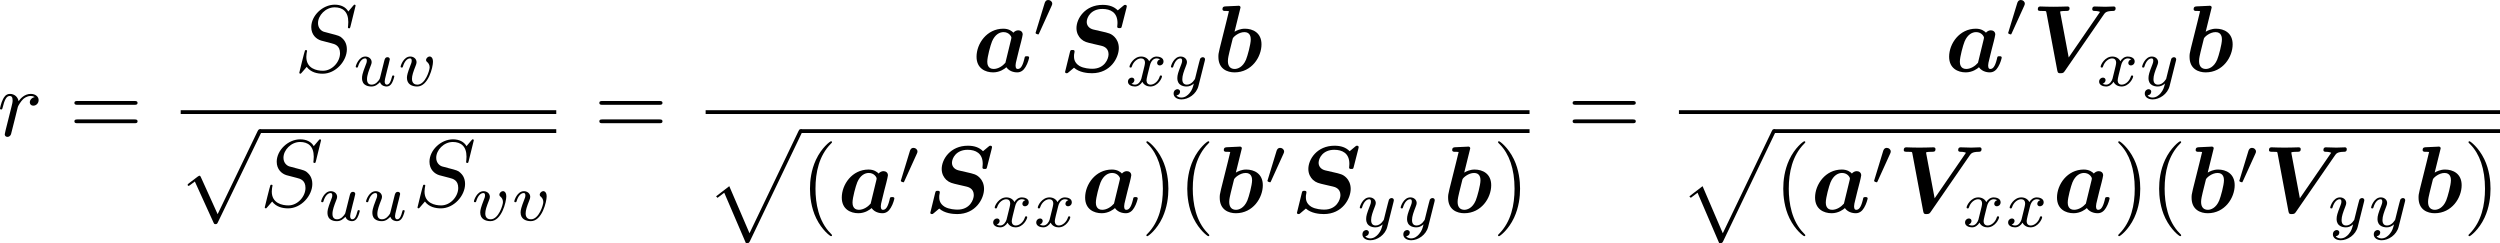 <?xml version="1.0" encoding="UTF-8" standalone="no"?>
<!-- This file was generated by dvisvgm 3.2.1 -->

<svg
   version="1.1"
   width="419.725"
   height="40.818"
   viewBox="52.423 37.706 314.793 30.613"
   id="svg63"
   xmlns:xlink="http://www.w3.org/1999/xlink"
   xmlns="http://www.w3.org/2000/svg"
   xmlns:svg="http://www.w3.org/2000/svg">
  <defs
     id="defs1">
    <path
       id="g7-112"
       d="m 5.069,13.868 c 0.371,0 0.383,-0.012 0.502,-0.239 L 12.111,-0.024 c 0.084,-0.155 0.084,-0.179 0.084,-0.215 0,-0.132 -0.096,-0.239 -0.239,-0.239 -0.155,0 -0.203,0.108 -0.263,0.239 L 5.523,12.625 2.977,6.695 1.315,7.974 1.494,8.165 2.343,7.52 Z" />
    <path
       id="g2-48"
       d="m 2.427,-3.95 c 0.067,-0.142 0.075,-0.209 0.075,-0.268 0,-0.259 -0.234,-0.46 -0.494,-0.46 -0.318,0 -0.418,0.259 -0.46,0.393 l -1.105,3.624 c -0.008,0.017 -0.042,0.126 -0.042,0.134 0,0.1 0.259,0.184 0.326,0.184 0.059,0 0.067,-0.017 0.126,-0.142 z" />
    <path
       id="g1-112"
       d="M 4.651,10.222 2.546,5.571 C 2.463,5.38 2.403,5.38 2.367,5.38 c -0.012,0 -0.072,0 -0.203,0.096 L 1.028,6.336 C 0.873,6.456 0.873,6.492 0.873,6.528 c 0,0.06 0.036,0.132 0.12,0.132 0.072,0 0.275,-0.167 0.406,-0.263 C 1.47,6.336 1.65,6.205 1.781,6.109 l 2.355,5.177 c 0.084,0.191 0.143,0.191 0.251,0.191 0.179,0 0.215,-0.072 0.299,-0.239 L 10.114,0 c 0.084,-0.167 0.084,-0.215 0.084,-0.239 0,-0.12 -0.096,-0.239 -0.239,-0.239 -0.096,0 -0.179,0.06 -0.275,0.251 z" />
    <path
       id="g4-117"
       d="m 3.54,-1.356 c -0.042,0.167 -0.117,0.485 -0.134,0.494 -0.159,0.259 -0.494,0.711 -1.013,0.711 -0.577,0 -0.577,-0.544 -0.577,-0.695 0,-0.494 0.234,-1.088 0.469,-1.699 0.067,-0.167 0.117,-0.293 0.117,-0.427 0,-0.435 -0.368,-0.72 -0.795,-0.72 -0.837,0 -1.213,1.147 -1.213,1.28 0,0.109 0.117,0.109 0.142,0.109 0.117,0 0.126,-0.042 0.151,-0.134 0.201,-0.686 0.569,-1.021 0.895,-1.021 0.142,0 0.209,0.092 0.209,0.293 0,0.192 -0.067,0.368 -0.151,0.561 -0.452,1.155 -0.452,1.398 -0.452,1.624 0,0.142 0,0.527 0.31,0.795 0.243,0.201 0.569,0.268 0.862,0.268 0.527,0 0.812,-0.285 1.088,-0.552 0.184,0.536 0.745,0.552 0.845,0.552 0.285,0 0.502,-0.167 0.661,-0.444 0.184,-0.326 0.301,-0.812 0.301,-0.837 0,-0.109 -0.117,-0.109 -0.142,-0.109 -0.117,0 -0.126,0.033 -0.184,0.259 -0.1,0.393 -0.259,0.895 -0.611,0.895 -0.218,0 -0.276,-0.192 -0.276,-0.41 0,-0.142 0.067,-0.444 0.126,-0.661 0.059,-0.226 0.142,-0.569 0.184,-0.753 l 0.192,-0.745 c 0.05,-0.209 0.142,-0.577 0.142,-0.619 0,-0.167 -0.134,-0.268 -0.276,-0.268 -0.31,0 -0.368,0.243 -0.435,0.51 z" />
    <path
       id="g4-118"
       d="m 4.469,-3.038 c 0,-0.653 -0.393,-0.661 -0.418,-0.661 -0.218,0 -0.452,0.226 -0.452,0.444 0,0.142 0.084,0.209 0.142,0.259 0.142,0.117 0.31,0.335 0.31,0.669 0,0.377 -0.552,2.176 -1.548,2.176 -0.678,0 -0.678,-0.603 -0.678,-0.745 0,-0.385 0.151,-0.854 0.46,-1.632 0.067,-0.176 0.117,-0.301 0.117,-0.444 0,-0.435 -0.368,-0.72 -0.795,-0.72 -0.837,0 -1.213,1.147 -1.213,1.28 0,0.109 0.117,0.109 0.142,0.109 0.117,0 0.126,-0.042 0.151,-0.134 0.201,-0.686 0.561,-1.021 0.895,-1.021 0.142,0 0.209,0.092 0.209,0.293 0,0.192 -0.067,0.368 -0.151,0.561 -0.36,0.929 -0.452,1.289 -0.452,1.59 0,0.828 0.653,1.096 1.289,1.096 1.406,0 1.992,-2.435 1.992,-3.121 z" />
    <path
       id="g4-120"
       d="m 2.084,-0.887 c -0.084,0.285 -0.36,0.736 -0.787,0.736 -0.025,0 -0.276,0 -0.452,-0.117 0.343,-0.109 0.368,-0.41 0.368,-0.46 0,-0.184 -0.142,-0.31 -0.335,-0.31 -0.234,0 -0.477,0.201 -0.477,0.51 0,0.418 0.469,0.611 0.879,0.611 0.385,0 0.728,-0.243 0.937,-0.594 0.201,0.444 0.661,0.594 0.996,0.594 0.962,0 1.473,-1.046 1.473,-1.28 0,-0.109 -0.109,-0.109 -0.134,-0.109 -0.117,0 -0.126,0.042 -0.159,0.142 -0.176,0.577 -0.678,1.013 -1.147,1.013 -0.335,0 -0.51,-0.226 -0.51,-0.544 0,-0.218 0.201,-0.979 0.435,-1.908 0.167,-0.644 0.544,-0.854 0.82,-0.854 0.017,0 0.276,0 0.452,0.117 -0.268,0.075 -0.368,0.31 -0.368,0.46 0,0.184 0.142,0.31 0.335,0.31 0.192,0 0.469,-0.159 0.469,-0.51 0,-0.469 -0.536,-0.611 -0.87,-0.611 -0.418,0 -0.753,0.276 -0.937,0.594 C 2.921,-3.44 2.536,-3.691 2.067,-3.691 c -0.937,0 -1.473,1.029 -1.473,1.28 0,0.109 0.117,0.109 0.142,0.109 0.109,0 0.117,-0.033 0.159,-0.142 0.209,-0.653 0.736,-1.013 1.147,-1.013 0.276,0 0.502,0.151 0.502,0.552 0,0.167 -0.1,0.586 -0.176,0.87 z" />
    <path
       id="g4-121"
       d="m 4.653,-3.155 c 0.033,-0.117 0.033,-0.134 0.033,-0.184 0,-0.167 -0.134,-0.268 -0.276,-0.268 -0.092,0 -0.251,0.042 -0.343,0.201 -0.025,0.05 -0.092,0.318 -0.134,0.485 l -0.176,0.695 c -0.05,0.201 -0.31,1.255 -0.335,1.347 -0.008,0 -0.377,0.728 -1.029,0.728 -0.569,0 -0.569,-0.544 -0.569,-0.695 0,-0.452 0.192,-0.979 0.444,-1.624 0.1,-0.268 0.142,-0.368 0.142,-0.51 0,-0.402 -0.343,-0.711 -0.795,-0.711 -0.845,0 -1.222,1.138 -1.222,1.28 0,0.109 0.117,0.109 0.142,0.109 0.117,0 0.126,-0.042 0.151,-0.134 0.209,-0.695 0.569,-1.021 0.904,-1.021 0.142,0 0.209,0.092 0.209,0.293 0,0.192 -0.075,0.377 -0.117,0.485 -0.402,1.021 -0.485,1.331 -0.485,1.699 0,0.142 0,0.536 0.326,0.803 0.259,0.218 0.611,0.259 0.837,0.259 0.335,0 0.636,-0.126 0.912,-0.377 C 3.163,0.167 3.071,0.519 2.72,0.937 2.494,1.197 2.159,1.473 1.716,1.473 c -0.059,0 -0.452,0 -0.628,-0.276 0.452,-0.05 0.452,-0.452 0.452,-0.46 0,-0.268 -0.243,-0.318 -0.326,-0.318 -0.209,0 -0.485,0.167 -0.485,0.552 0,0.427 0.402,0.736 0.996,0.736 0.845,0 1.875,-0.653 2.134,-1.699 z" />
    <path
       id="g0-83"
       d="m 8.488,-7.986 c 0.012,-0.036 0.048,-0.215 0.048,-0.239 0,-0.155 -0.132,-0.179 -0.215,-0.179 -0.084,0 -0.108,0 -0.263,0.143 l -0.658,0.55 c -0.466,-0.478 -1.1,-0.693 -1.901,-0.693 -2.212,0 -3.3,1.71 -3.3,2.929 0,0.634 0.287,1.088 0.574,1.363 0.418,0.371 0.705,0.43 1.59,0.634 0.275,0.072 0.598,0.143 0.933,0.215 0.203,0.048 0.944,0.215 0.944,1.076 0,0.574 -0.49,1.829 -2.044,1.829 -0.287,0 -1.076,-0.036 -1.626,-0.359 -0.681,-0.418 -0.681,-0.992 -0.681,-1.231 0,-0.096 0,-0.263 0.06,-0.49 0,-0.036 0.012,-0.096 0.012,-0.12 0,-0.167 -0.167,-0.167 -0.275,-0.167 -0.239,0 -0.251,0.048 -0.311,0.275 L 0.765,0.036 c 0,0.132 0.108,0.167 0.203,0.167 0.108,0 0.108,-0.012 0.239,-0.12 0.036,-0.024 0.49,-0.418 0.681,-0.574 0.669,0.598 1.686,0.693 2.26,0.693 2.343,0 3.383,-1.949 3.383,-3.168 0,-0.646 -0.263,-1.124 -0.538,-1.399 -0.43,-0.43 -0.717,-0.49 -1.722,-0.717 L 4.34,-5.296 C 3.814,-5.416 3.491,-5.786 3.491,-6.253 c 0,-0.574 0.526,-1.638 1.973,-1.638 0.992,0 1.901,0.418 1.901,1.769 0,0.215 -0.036,0.43 -0.036,0.466 0,0.179 0.167,0.179 0.287,0.179 0.227,0 0.239,-0.024 0.299,-0.263 z" />
    <path
       id="g0-86"
       d="m 9.074,-7.161 c 0.179,-0.263 0.323,-0.466 1.148,-0.478 0.143,0 0.359,0 0.359,-0.347 0,-0.072 -0.06,-0.215 -0.215,-0.215 -0.347,0 -0.729,0.036 -1.088,0.036 -0.43,0 -0.897,-0.036 -1.315,-0.036 -0.096,0 -0.323,0 -0.323,0.347 0,0.215 0.203,0.215 0.311,0.215 0.06,0 0.406,0 0.669,0.12 L 4.674,-1.781 3.622,-7.376 c -0.012,-0.036 -0.024,-0.132 -0.024,-0.167 0,-0.096 0.646,-0.096 0.729,-0.096 0.263,0 0.454,0 0.454,-0.347 0,-0.155 -0.12,-0.215 -0.263,-0.215 -0.299,0 -0.61,0.024 -0.909,0.024 -0.287,0 -0.586,0.012 -0.873,0.012 -0.275,0 -0.55,-0.012 -0.825,-0.012 -0.263,0 -0.538,-0.024 -0.789,-0.024 -0.108,0 -0.335,0 -0.335,0.347 0,0.215 0.191,0.215 0.442,0.215 0.155,0 0.299,0 0.466,0.012 0.132,0.012 0.143,0.024 0.179,0.227 l 1.363,7.269 c 0.06,0.335 0.191,0.335 0.418,0.335 0.335,0 0.395,-0.084 0.55,-0.311 z" />
    <path
       id="g0-97"
       d="m 6.157,-3.79 c 0.072,-0.299 0.191,-0.777 0.191,-0.885 0,-0.383 -0.311,-0.526 -0.562,-0.526 -0.227,0 -0.466,0.12 -0.61,0.299 C 4.997,-5.093 4.603,-5.404 3.909,-5.404 c -2.08,0 -3.371,1.889 -3.371,3.527 0,1.47 1.1,1.973 2.092,1.973 0.849,0 1.47,-0.466 1.662,-0.646 0.454,0.646 1.243,0.646 1.375,0.646 0.442,0 0.789,-0.251 1.04,-0.681 0.299,-0.478 0.454,-1.124 0.454,-1.184 0,-0.167 -0.179,-0.167 -0.287,-0.167 -0.132,0 -0.179,0 -0.239,0.06 -0.024,0.024 -0.024,0.048 -0.096,0.347 -0.239,0.956 -0.514,1.196 -0.813,1.196 -0.132,0 -0.275,-0.048 -0.275,-0.442 0,-0.203 0.048,-0.395 0.167,-0.873 0.084,-0.335 0.203,-0.813 0.263,-1.076 z m -1.985,2.678 c -0.347,0.406 -0.909,0.777 -1.482,0.777 -0.741,0 -0.801,-0.646 -0.801,-0.909 0,-0.622 0.406,-2.092 0.598,-2.558 0.371,-0.873 0.956,-1.172 1.447,-1.172 0.705,0 0.992,0.562 0.992,0.693 l -0.024,0.167 z" />
    <path
       id="g0-98"
       d="m 3.359,-7.878 c 0.048,-0.167 0.048,-0.191 0.048,-0.203 0,-0.155 -0.132,-0.215 -0.263,-0.215 -0.048,0 -0.06,0 -0.084,0.012 L 1.518,-8.213 c -0.167,0.012 -0.383,0.024 -0.383,0.359 0,0.215 0.227,0.215 0.311,0.215 0.132,0 0.347,0 0.502,0.024 -0.096,0.406 -0.215,0.921 -0.335,1.375 l -0.825,3.3 c -0.167,0.669 -0.167,0.813 -0.167,1.088 0,1.53 1.136,1.949 2.032,1.949 2.164,0 3.395,-1.949 3.395,-3.527 0,-1.47 -1.1,-1.973 -2.092,-1.973 -0.574,0 -1.052,0.227 -1.303,0.383 z m -0.681,7.544 c -0.466,0 -0.861,-0.251 -0.861,-0.992 0,-0.383 0.12,-0.825 0.203,-1.196 0.12,-0.454 0.323,-1.279 0.406,-1.638 0.06,-0.203 0.741,-0.813 1.47,-0.813 0.741,0 0.801,0.646 0.801,0.909 0,0.622 -0.406,2.092 -0.598,2.558 -0.406,0.968 -1.076,1.172 -1.423,1.172 z" />
    <path
       id="g3-83"
       d="m 7.711,-8.309 c 0,-0.036 -0.024,-0.12 -0.132,-0.12 -0.06,0 -0.072,0.012 -0.215,0.179 L 6.791,-7.568 C 6.48,-8.13 5.858,-8.428 5.081,-8.428 c -1.518,0 -2.953,1.375 -2.953,2.821 0,0.968 0.634,1.518 1.243,1.698 l 1.279,0.335 c 0.442,0.108 1.1,0.287 1.1,1.267 0,1.076 -0.98,2.2 -2.152,2.2 -0.765,0 -2.092,-0.263 -2.092,-1.745 0,-0.287 0.06,-0.574 0.072,-0.646 0.012,-0.048 0.024,-0.06 0.024,-0.084 0,-0.12 -0.084,-0.132 -0.143,-0.132 -0.06,0 -0.084,0.012 -0.12,0.048 -0.048,0.048 -0.717,2.774 -0.717,2.809 0,0.072 0.06,0.12 0.132,0.12 0.06,0 0.072,-0.012 0.215,-0.179 l 0.586,-0.681 c 0.514,0.693 1.327,0.861 2.02,0.861 1.626,0 3.037,-1.59 3.037,-3.072 0,-0.825 -0.406,-1.231 -0.586,-1.399 C 5.75,-4.483 5.571,-4.531 4.507,-4.806 4.244,-4.878 3.814,-4.997 3.706,-5.021 3.383,-5.129 2.977,-5.475 2.977,-6.109 c 0,-0.968 0.956,-1.985 2.092,-1.985 0.992,0 1.722,0.514 1.722,1.853 0,0.383 -0.048,0.598 -0.048,0.669 0,0.012 0,0.12 0.143,0.12 0.12,0 0.132,-0.036 0.179,-0.239 z" />
    <path
       id="g3-114"
       d="m 1.052,-0.705 c -0.036,0.179 -0.108,0.454 -0.108,0.514 0,0.215 0.167,0.323 0.347,0.323 0.143,0 0.359,-0.096 0.442,-0.335 0.024,-0.048 0.43,-1.674 0.478,-1.889 0.096,-0.395 0.311,-1.231 0.383,-1.554 0.048,-0.155 0.383,-0.717 0.669,-0.98 0.096,-0.084 0.442,-0.395 0.956,-0.395 0.311,0 0.49,0.143 0.502,0.143 -0.359,0.06 -0.622,0.347 -0.622,0.658 0,0.191 0.132,0.418 0.454,0.418 0.323,0 0.658,-0.275 0.658,-0.705 0,-0.418 -0.383,-0.777 -0.992,-0.777 -0.777,0 -1.303,0.586 -1.53,0.921 -0.096,-0.538 -0.526,-0.921 -1.088,-0.921 -0.55,0 -0.777,0.466 -0.885,0.681 -0.215,0.406 -0.371,1.124 -0.371,1.16 0,0.12 0.12,0.12 0.143,0.12 0.12,0 0.132,-0.012 0.203,-0.275 0.203,-0.849 0.442,-1.423 0.873,-1.423 0.203,0 0.371,0.096 0.371,0.55 0,0.251 -0.036,0.383 -0.191,1.004 z" />
    <path
       id="g5-40"
       d="m 3.957,2.869 c 0,-0.036 0,-0.06 -0.203,-0.263 -1.494,-1.506 -1.877,-3.766 -1.877,-5.595 0,-2.08 0.454,-4.16 1.925,-5.655 0.155,-0.143 0.155,-0.167 0.155,-0.203 0,-0.084 -0.048,-0.12 -0.12,-0.12 -0.12,0 -1.196,0.813 -1.901,2.331 -0.61,1.315 -0.753,2.642 -0.753,3.646 0,0.933 0.132,2.379 0.789,3.73 0.717,1.47 1.745,2.248 1.865,2.248 0.072,0 0.12,-0.036 0.12,-0.12 z" />
    <path
       id="g5-41"
       d="m 3.455,-2.989 c 0,-0.933 -0.132,-2.379 -0.789,-3.73 -0.717,-1.47 -1.745,-2.248 -1.865,-2.248 -0.072,0 -0.12,0.048 -0.12,0.12 0,0.036 0,0.06 0.227,0.275 1.172,1.184 1.853,3.084 1.853,5.583 0,2.044 -0.442,4.148 -1.925,5.655 -0.155,0.143 -0.155,0.167 -0.155,0.203 0,0.072 0.048,0.12 0.12,0.12 0.12,0 1.196,-0.813 1.901,-2.331 0.61,-1.315 0.753,-2.642 0.753,-3.646 z" />
    <path
       id="g5-48"
       d="m 5.499,-3.826 c 0,-0.956 -0.06,-1.913 -0.478,-2.798 -0.55,-1.148 -1.53,-1.339 -2.032,-1.339 -0.717,0 -1.59,0.311 -2.08,1.423 -0.383,0.825 -0.442,1.757 -0.442,2.714 0,0.897 0.048,1.973 0.538,2.881 0.514,0.968 1.387,1.207 1.973,1.207 0.646,0 1.554,-0.251 2.08,-1.387 0.383,-0.825 0.442,-1.757 0.442,-2.702 z M 2.977,0 C 2.511,0 1.805,-0.299 1.59,-1.447 1.459,-2.164 1.459,-3.264 1.459,-3.969 c 0,-0.765 0,-1.554 0.096,-2.2 0.227,-1.423 1.124,-1.53 1.423,-1.53 0.395,0 1.184,0.215 1.411,1.399 0.12,0.669 0.12,1.578 0.12,2.331 0,0.897 0,1.71 -0.132,2.475 C 4.196,-0.359 3.515,0 2.977,0 Z" />
    <path
       id="g5-49"
       d="m 3.515,-7.651 c 0,-0.287 0,-0.311 -0.275,-0.311 -0.741,0.765 -1.793,0.765 -2.176,0.765 v 0.371 c 0.239,0 0.944,0 1.566,-0.311 v 6.193 c 0,0.43 -0.036,0.574 -1.112,0.574 H 1.136 V 0 c 0.418,-0.036 1.459,-0.036 1.937,-0.036 0.478,0 1.518,0 1.937,0.036 V -0.371 H 4.627 c -1.076,0 -1.112,-0.132 -1.112,-0.574 z" />
    <path
       id="g5-50"
       d="M 1.518,-0.921 2.786,-2.152 C 4.651,-3.802 5.368,-4.447 5.368,-5.643 c 0,-1.363 -1.076,-2.319 -2.534,-2.319 -1.351,0 -2.236,1.1 -2.236,2.164 0,0.669 0.598,0.669 0.634,0.669 0.203,0 0.622,-0.143 0.622,-0.634 0,-0.311 -0.215,-0.622 -0.634,-0.622 -0.096,0 -0.12,0 -0.155,0.012 0.275,-0.777 0.921,-1.219 1.614,-1.219 1.088,0 1.602,0.968 1.602,1.949 0,0.956 -0.598,1.901 -1.255,2.642 L 0.729,-0.442 C 0.598,-0.311 0.598,-0.287 0.598,0 H 5.033 L 5.368,-2.08 H 5.069 c -0.06,0.359 -0.143,0.885 -0.263,1.064 -0.084,0.096 -0.873,0.096 -1.136,0.096 z" />
    <path
       id="g5-61"
       d="m 8.213,-3.909 c 0.179,0 0.406,0 0.406,-0.239 0,-0.239 -0.227,-0.239 -0.395,-0.239 H 1.064 c -0.167,0 -0.395,0 -0.395,0.239 0,0.239 0.227,0.239 0.406,0.239 z m 0.012,2.319 c 0.167,0 0.395,0 0.395,-0.239 0,-0.239 -0.227,-0.239 -0.406,-0.239 H 1.076 c -0.179,0 -0.406,0 -0.406,0.239 0,0.239 0.227,0.239 0.395,0.239 z" />
  </defs>
  <use
     x="52.423"
     y="54.007"
     xlink:href="#g5-48"
     id="use1"
     transform="translate(-30.235,0.804)" />
  <use
     x="58.401"
     y="54.007"
     xlink:href="#g5-49"
     id="use2"
     transform="translate(-30.235,0.804)" />
  <use
     x="64.378"
     y="54.007"
     xlink:href="#g5-50"
     id="use3"
     transform="translate(-30.235,0.804)" />
  <g
     id="g63"
     transform="translate(-33.235,-14.196)">
    <use
       x="82.311"
       y="54.007"
       xlink:href="#g3-114"
       id="use4"
       transform="translate(3,15)" />
    <use
       x="91.358"
       y="54.007"
       xlink:href="#g5-61"
       id="use5"
       transform="translate(3,15)" />
    <use
       x="119.724"
       y="45.919"
       xlink:href="#g3-83"
       id="use6"
       transform="translate(3,15)" />
    <use
       x="127.055"
       y="47.712"
       xlink:href="#g4-117"
       id="use7"
       transform="translate(3,15)" />
    <use
       x="132.708"
       y="47.712"
       xlink:href="#g4-118"
       id="use8"
       transform="translate(3,15)" />
    <rect
       x="108.411"
       y="65.779"
       height="0.478"
       width="47.29"
       id="rect8" />
    <use
       x="105.411"
       y="53.648"
       xlink:href="#g1-112"
       id="use9"
       transform="translate(3,15)" />
    <rect
       x="118.374"
       y="68.17"
       height="0.478"
       width="37.327"
       id="rect9" />
    <use
       x="115.374"
       y="62.874"
       xlink:href="#g3-83"
       id="use10"
       transform="translate(3,15)" />
    <use
       x="122.705"
       y="64.667"
       xlink:href="#g4-117"
       id="use11"
       transform="translate(3,15)" />
    <use
       x="128.357"
       y="64.667"
       xlink:href="#g4-117"
       id="use12"
       transform="translate(3,15)" />
    <use
       x="134.608"
       y="62.874"
       xlink:href="#g3-83"
       id="use13"
       transform="translate(3,15)" />
    <use
       x="141.939"
       y="64.667"
       xlink:href="#g4-118"
       id="use14"
       transform="translate(3,15)" />
    <use
       x="147.021"
       y="64.667"
       xlink:href="#g4-118"
       id="use15"
       transform="translate(3,15)" />
    <use
       x="157.456"
       y="54.007"
       xlink:href="#g5-61"
       id="use16"
       transform="translate(3,15)" />
    <use
       x="205.084"
       y="45.919"
       xlink:href="#g0-97"
       id="use17"
       transform="translate(3,15)" />
    <use
       x="212.65"
       y="41.581"
       xlink:href="#g2-48"
       id="use18"
       transform="translate(3,15)" />
    <use
       x="216.005"
       y="45.919"
       xlink:href="#g0-83"
       id="use19"
       transform="translate(3,15)" />
    <use
       x="224.286"
       y="47.712"
       xlink:href="#g4-120"
       id="use20"
       transform="translate(3,15)" />
    <use
       x="229.707"
       y="47.712"
       xlink:href="#g4-121"
       id="use21"
       transform="translate(3,15)" />
    <use
       x="235.454"
       y="45.919"
       xlink:href="#g0-98"
       id="use22"
       transform="translate(3,15)" />
    <rect
       x="174.51"
       y="65.779"
       height="0.478"
       width="103.744"
       id="rect22" />
    <use
       x="171.51"
       y="53.648"
       xlink:href="#g7-112"
       id="use23"
       transform="translate(3,15)" />
    <rect
       x="186.465"
       y="68.17"
       height="0.478"
       width="91.789"
       id="rect23" />
    <use
       x="183.465"
       y="63.654"
       xlink:href="#g5-40"
       id="use24"
       transform="translate(3,15)" />
    <use
       x="188.115"
       y="63.654"
       xlink:href="#g0-97"
       id="use25"
       transform="translate(3,15)" />
    <use
       x="195.681"
       y="60.2"
       xlink:href="#g2-48"
       id="use26"
       transform="translate(3,15)" />
    <use
       x="199.035"
       y="63.654"
       xlink:href="#g0-83"
       id="use27"
       transform="translate(3,15)" />
    <use
       x="207.316"
       y="65.447"
       xlink:href="#g4-120"
       id="use28"
       transform="translate(3,15)" />
    <use
       x="212.738"
       y="65.447"
       xlink:href="#g4-120"
       id="use29"
       transform="translate(3,15)" />
    <use
       x="218.757"
       y="63.654"
       xlink:href="#g0-97"
       id="use30"
       transform="translate(3,15)" />
    <use
       x="226.323"
       y="63.654"
       xlink:href="#g5-41"
       id="use31"
       transform="translate(3,15)" />
    <use
       x="230.972"
       y="63.654"
       xlink:href="#g5-40"
       id="use32"
       transform="translate(3,15)" />
    <use
       x="235.621"
       y="63.654"
       xlink:href="#g0-98"
       id="use33"
       transform="translate(3,15)" />
    <use
       x="241.848"
       y="60.2"
       xlink:href="#g2-48"
       id="use34"
       transform="translate(3,15)" />
    <use
       x="245.202"
       y="63.654"
       xlink:href="#g0-83"
       id="use35"
       transform="translate(3,15)" />
    <use
       x="253.483"
       y="65.447"
       xlink:href="#g4-121"
       id="use36"
       transform="translate(3,15)" />
    <use
       x="258.632"
       y="65.447"
       xlink:href="#g4-121"
       id="use37"
       transform="translate(3,15)" />
    <use
       x="264.379"
       y="63.654"
       xlink:href="#g0-98"
       id="use38"
       transform="translate(3,15)" />
    <use
       x="270.605"
       y="63.654"
       xlink:href="#g5-41"
       id="use39"
       transform="translate(3,15)" />
    <use
       x="280.01"
       y="54.007"
       xlink:href="#g5-61"
       id="use40"
       transform="translate(3,15)" />
    <use
       x="327.549"
       y="45.919"
       xlink:href="#g0-97"
       id="use41"
       transform="translate(3,15)" />
    <use
       x="335.115"
       y="41.581"
       xlink:href="#g2-48"
       id="use42"
       transform="translate(3,15)" />
    <use
       x="338.469"
       y="45.919"
       xlink:href="#g0-86"
       id="use43"
       transform="translate(3,15)" />
    <use
       x="346.572"
       y="47.712"
       xlink:href="#g4-120"
       id="use44"
       transform="translate(3,15)" />
    <use
       x="351.993"
       y="47.712"
       xlink:href="#g4-121"
       id="use45"
       transform="translate(3,15)" />
    <use
       x="357.74"
       y="45.919"
       xlink:href="#g0-98"
       id="use46"
       transform="translate(3,15)" />
    <rect
       x="297.064"
       y="65.779"
       height="0.478"
       width="103.387"
       id="rect46" />
    <use
       x="294.064"
       y="53.648"
       xlink:href="#g7-112"
       id="use47"
       transform="translate(3,15)" />
    <rect
       x="309.019"
       y="68.17"
       height="0.478"
       width="91.432"
       id="rect47" />
    <use
       x="306.019"
       y="63.654"
       xlink:href="#g5-40"
       id="use48"
       transform="translate(3,15)" />
    <use
       x="310.668"
       y="63.654"
       xlink:href="#g0-97"
       id="use49"
       transform="translate(3,15)" />
    <use
       x="318.234"
       y="60.2"
       xlink:href="#g2-48"
       id="use50"
       transform="translate(3,15)" />
    <use
       x="321.588"
       y="63.654"
       xlink:href="#g0-86"
       id="use51"
       transform="translate(3,15)" />
    <use
       x="329.691"
       y="65.447"
       xlink:href="#g4-120"
       id="use52"
       transform="translate(3,15)" />
    <use
       x="335.113"
       y="65.447"
       xlink:href="#g4-120"
       id="use53"
       transform="translate(3,15)" />
    <use
       x="341.132"
       y="63.654"
       xlink:href="#g0-97"
       id="use54"
       transform="translate(3,15)" />
    <use
       x="348.698"
       y="63.654"
       xlink:href="#g5-41"
       id="use55"
       transform="translate(3,15)" />
    <use
       x="353.347"
       y="63.654"
       xlink:href="#g5-40"
       id="use56"
       transform="translate(3,15)" />
    <use
       x="357.996"
       y="63.654"
       xlink:href="#g0-98"
       id="use57"
       transform="translate(3,15)" />
    <use
       x="364.223"
       y="60.2"
       xlink:href="#g2-48"
       id="use58"
       transform="translate(3,15)" />
    <use
       x="367.577"
       y="63.654"
       xlink:href="#g0-86"
       id="use59"
       transform="translate(3,15)" />
    <use
       x="375.68"
       y="65.447"
       xlink:href="#g4-121"
       id="use60"
       transform="translate(3,15)" />
    <use
       x="380.829"
       y="65.447"
       xlink:href="#g4-121"
       id="use61"
       transform="translate(3,15)" />
    <use
       x="386.575"
       y="63.654"
       xlink:href="#g0-98"
       id="use62"
       transform="translate(3,15)" />
    <use
       x="392.802"
       y="63.654"
       xlink:href="#g5-41"
       id="use63"
       transform="translate(3,15)" />
  </g>
</svg>
